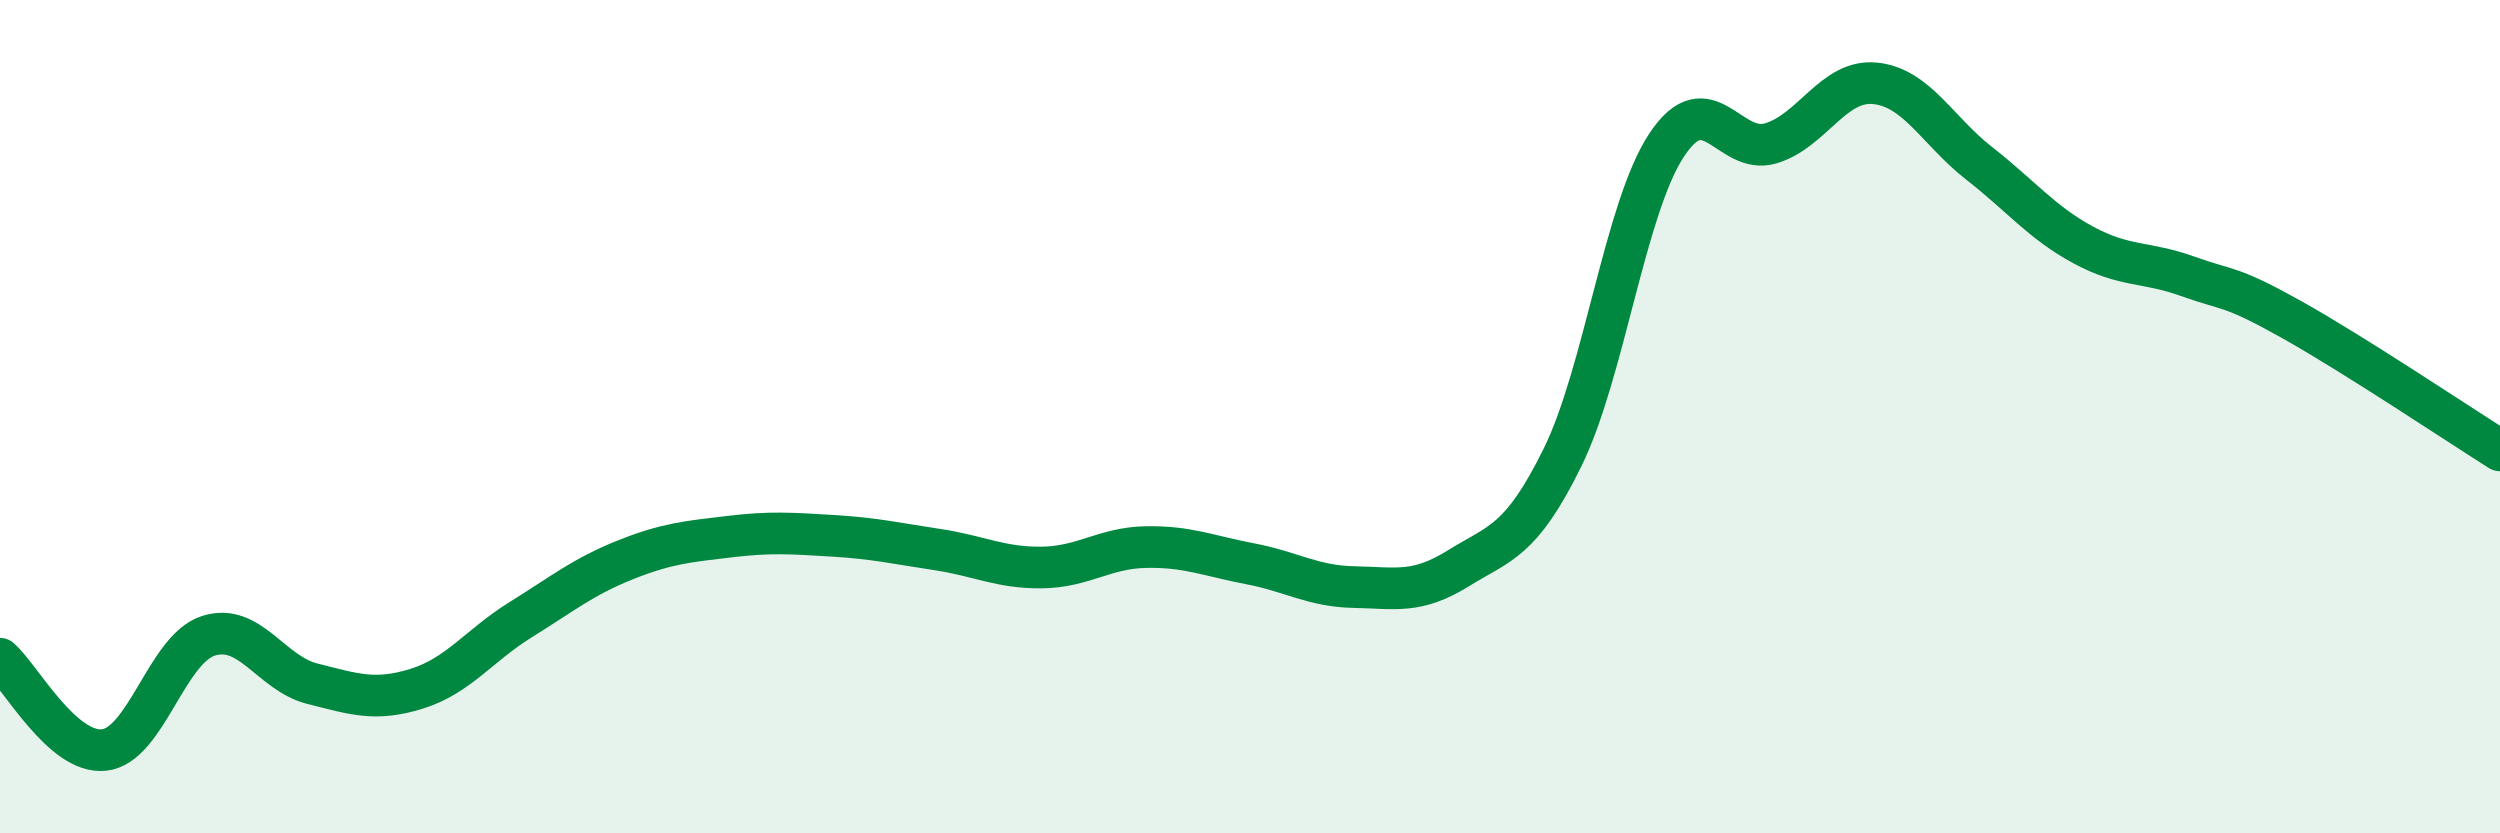 
    <svg width="60" height="20" viewBox="0 0 60 20" xmlns="http://www.w3.org/2000/svg">
      <path
        d="M 0,15.81 C 0.5,16.25 1.5,18.11 2.5,18 C 3.5,17.89 4,15.58 5,15.26 C 6,14.94 6.5,16.16 7.5,16.41 C 8.5,16.66 9,16.84 10,16.53 C 11,16.22 11.5,15.49 12.5,14.87 C 13.5,14.25 14,13.84 15,13.44 C 16,13.04 16.5,13 17.5,12.88 C 18.5,12.76 19,12.8 20,12.86 C 21,12.92 21.5,13.04 22.5,13.19 C 23.5,13.34 24,13.63 25,13.62 C 26,13.61 26.5,13.15 27.5,13.13 C 28.5,13.11 29,13.34 30,13.53 C 31,13.72 31.5,14.07 32.5,14.09 C 33.5,14.11 34,14.26 35,13.64 C 36,13.02 36.5,13.01 37.5,10.98 C 38.5,8.95 39,4.99 40,3.48 C 41,1.97 41.5,3.74 42.5,3.44 C 43.5,3.14 44,1.9 45,2 C 46,2.1 46.5,3.14 47.5,3.92 C 48.5,4.7 49,5.34 50,5.88 C 51,6.42 51.5,6.27 52.5,6.63 C 53.5,6.99 53.5,6.83 55,7.67 C 56.5,8.51 59,10.18 60,10.81L60 20L0 20Z"
        fill="#008740"
        opacity="0.1"
        stroke-linecap="round"
        stroke-linejoin="round"
      />
      <path
        d="M 0,15.81 C 0.5,16.25 1.5,18.11 2.5,18 C 3.5,17.89 4,15.58 5,15.26 C 6,14.94 6.5,16.16 7.5,16.41 C 8.5,16.66 9,16.84 10,16.53 C 11,16.22 11.5,15.49 12.5,14.87 C 13.5,14.25 14,13.84 15,13.44 C 16,13.04 16.5,13 17.5,12.88 C 18.5,12.76 19,12.8 20,12.86 C 21,12.92 21.5,13.04 22.5,13.19 C 23.5,13.34 24,13.63 25,13.62 C 26,13.61 26.5,13.15 27.5,13.13 C 28.5,13.11 29,13.34 30,13.53 C 31,13.72 31.5,14.07 32.5,14.09 C 33.5,14.11 34,14.26 35,13.64 C 36,13.02 36.5,13.01 37.5,10.98 C 38.5,8.95 39,4.99 40,3.48 C 41,1.97 41.5,3.74 42.5,3.44 C 43.5,3.14 44,1.9 45,2 C 46,2.1 46.5,3.14 47.5,3.92 C 48.5,4.7 49,5.34 50,5.88 C 51,6.42 51.5,6.27 52.5,6.63 C 53.5,6.99 53.5,6.83 55,7.67 C 56.5,8.51 59,10.18 60,10.81"
        stroke="#008740"
        stroke-width="1"
        fill="none"
        stroke-linecap="round"
        stroke-linejoin="round"
      />
    </svg>
  